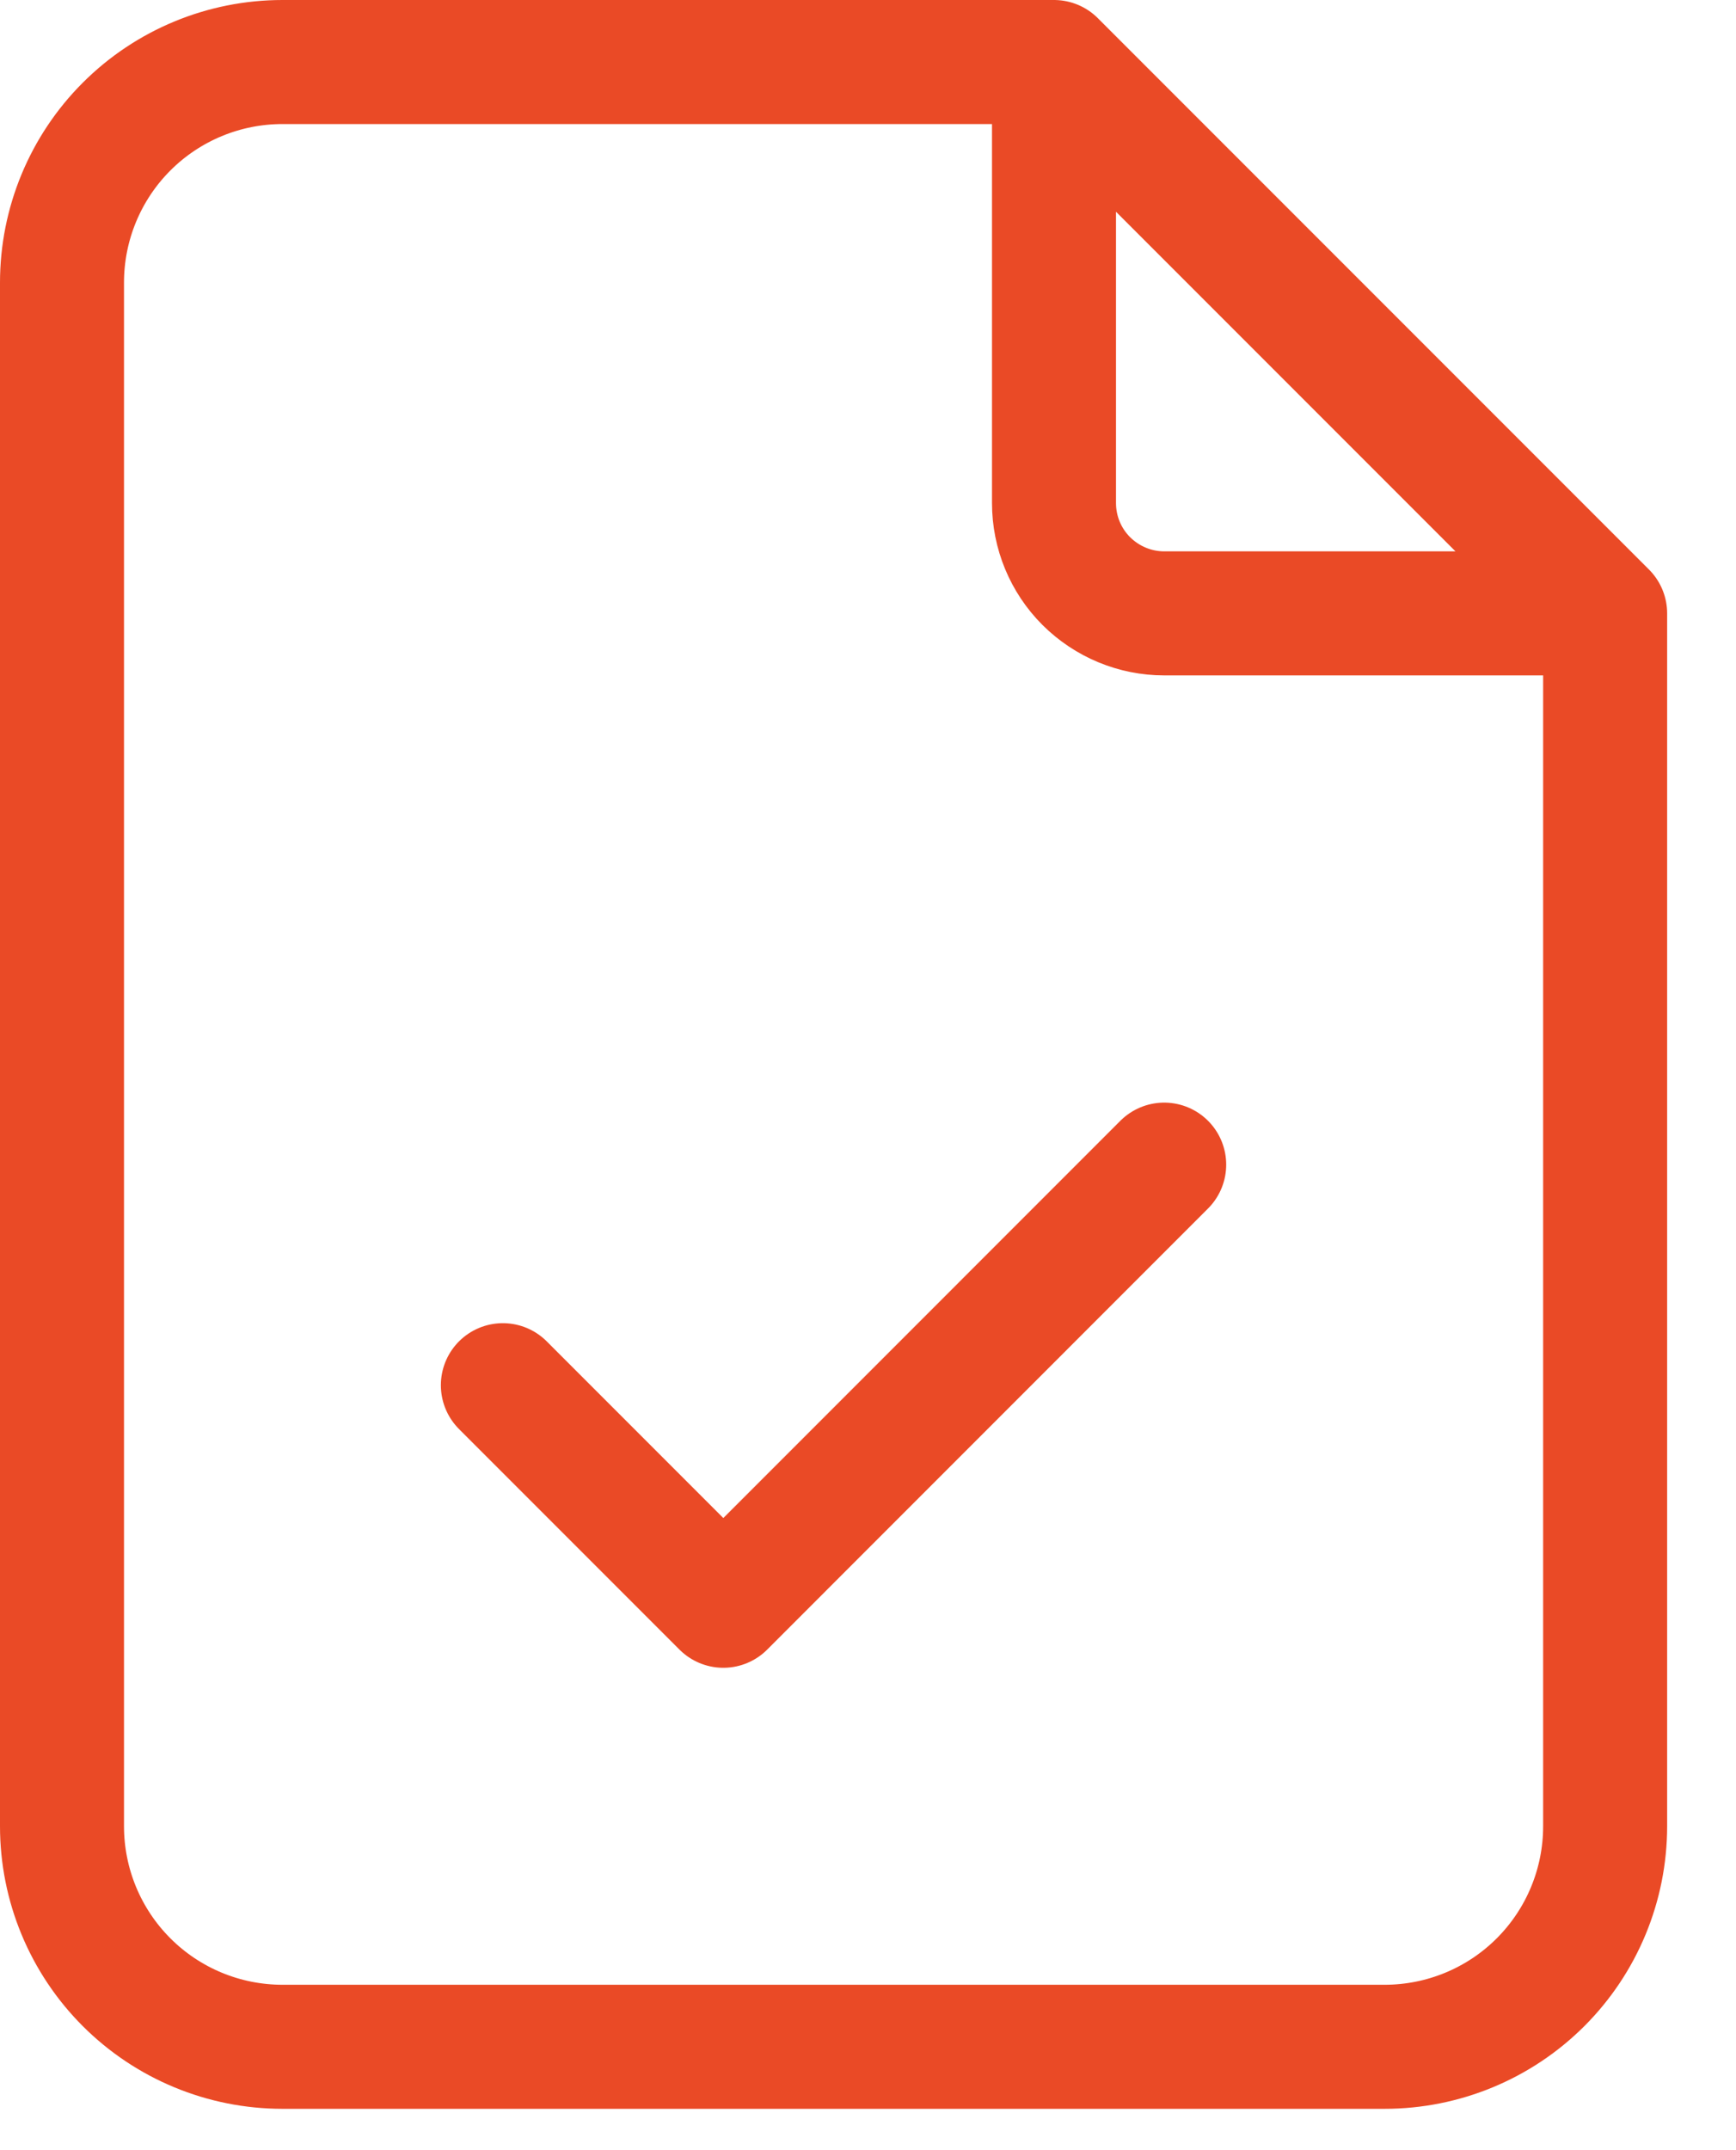 <svg width="21" height="26" viewBox="0 0 21 26" fill="none" xmlns="http://www.w3.org/2000/svg">
<path d="M12.75 0.75V6.083C12.75 6.437 12.89 6.776 13.14 7.026C13.391 7.276 13.73 7.417 14.083 7.417H19.417M12.75 0.75H3.417C2.709 0.75 2.031 1.031 1.531 1.531C1.031 2.031 0.75 2.709 0.75 3.417V22.083C0.75 22.791 1.031 23.469 1.531 23.969C2.031 24.469 2.709 24.75 3.417 24.75H16.75C17.457 24.75 18.136 24.469 18.636 23.969C19.136 23.469 19.417 22.791 19.417 22.083L19.417 7.417M12.75 0.75L19.417 7.417M6.083 16.75L8.75 19.417L14.083 14.083" stroke="#EA4A26" stroke-width="1.5" stroke-linecap="round" stroke-linejoin="round"/>
</svg>
